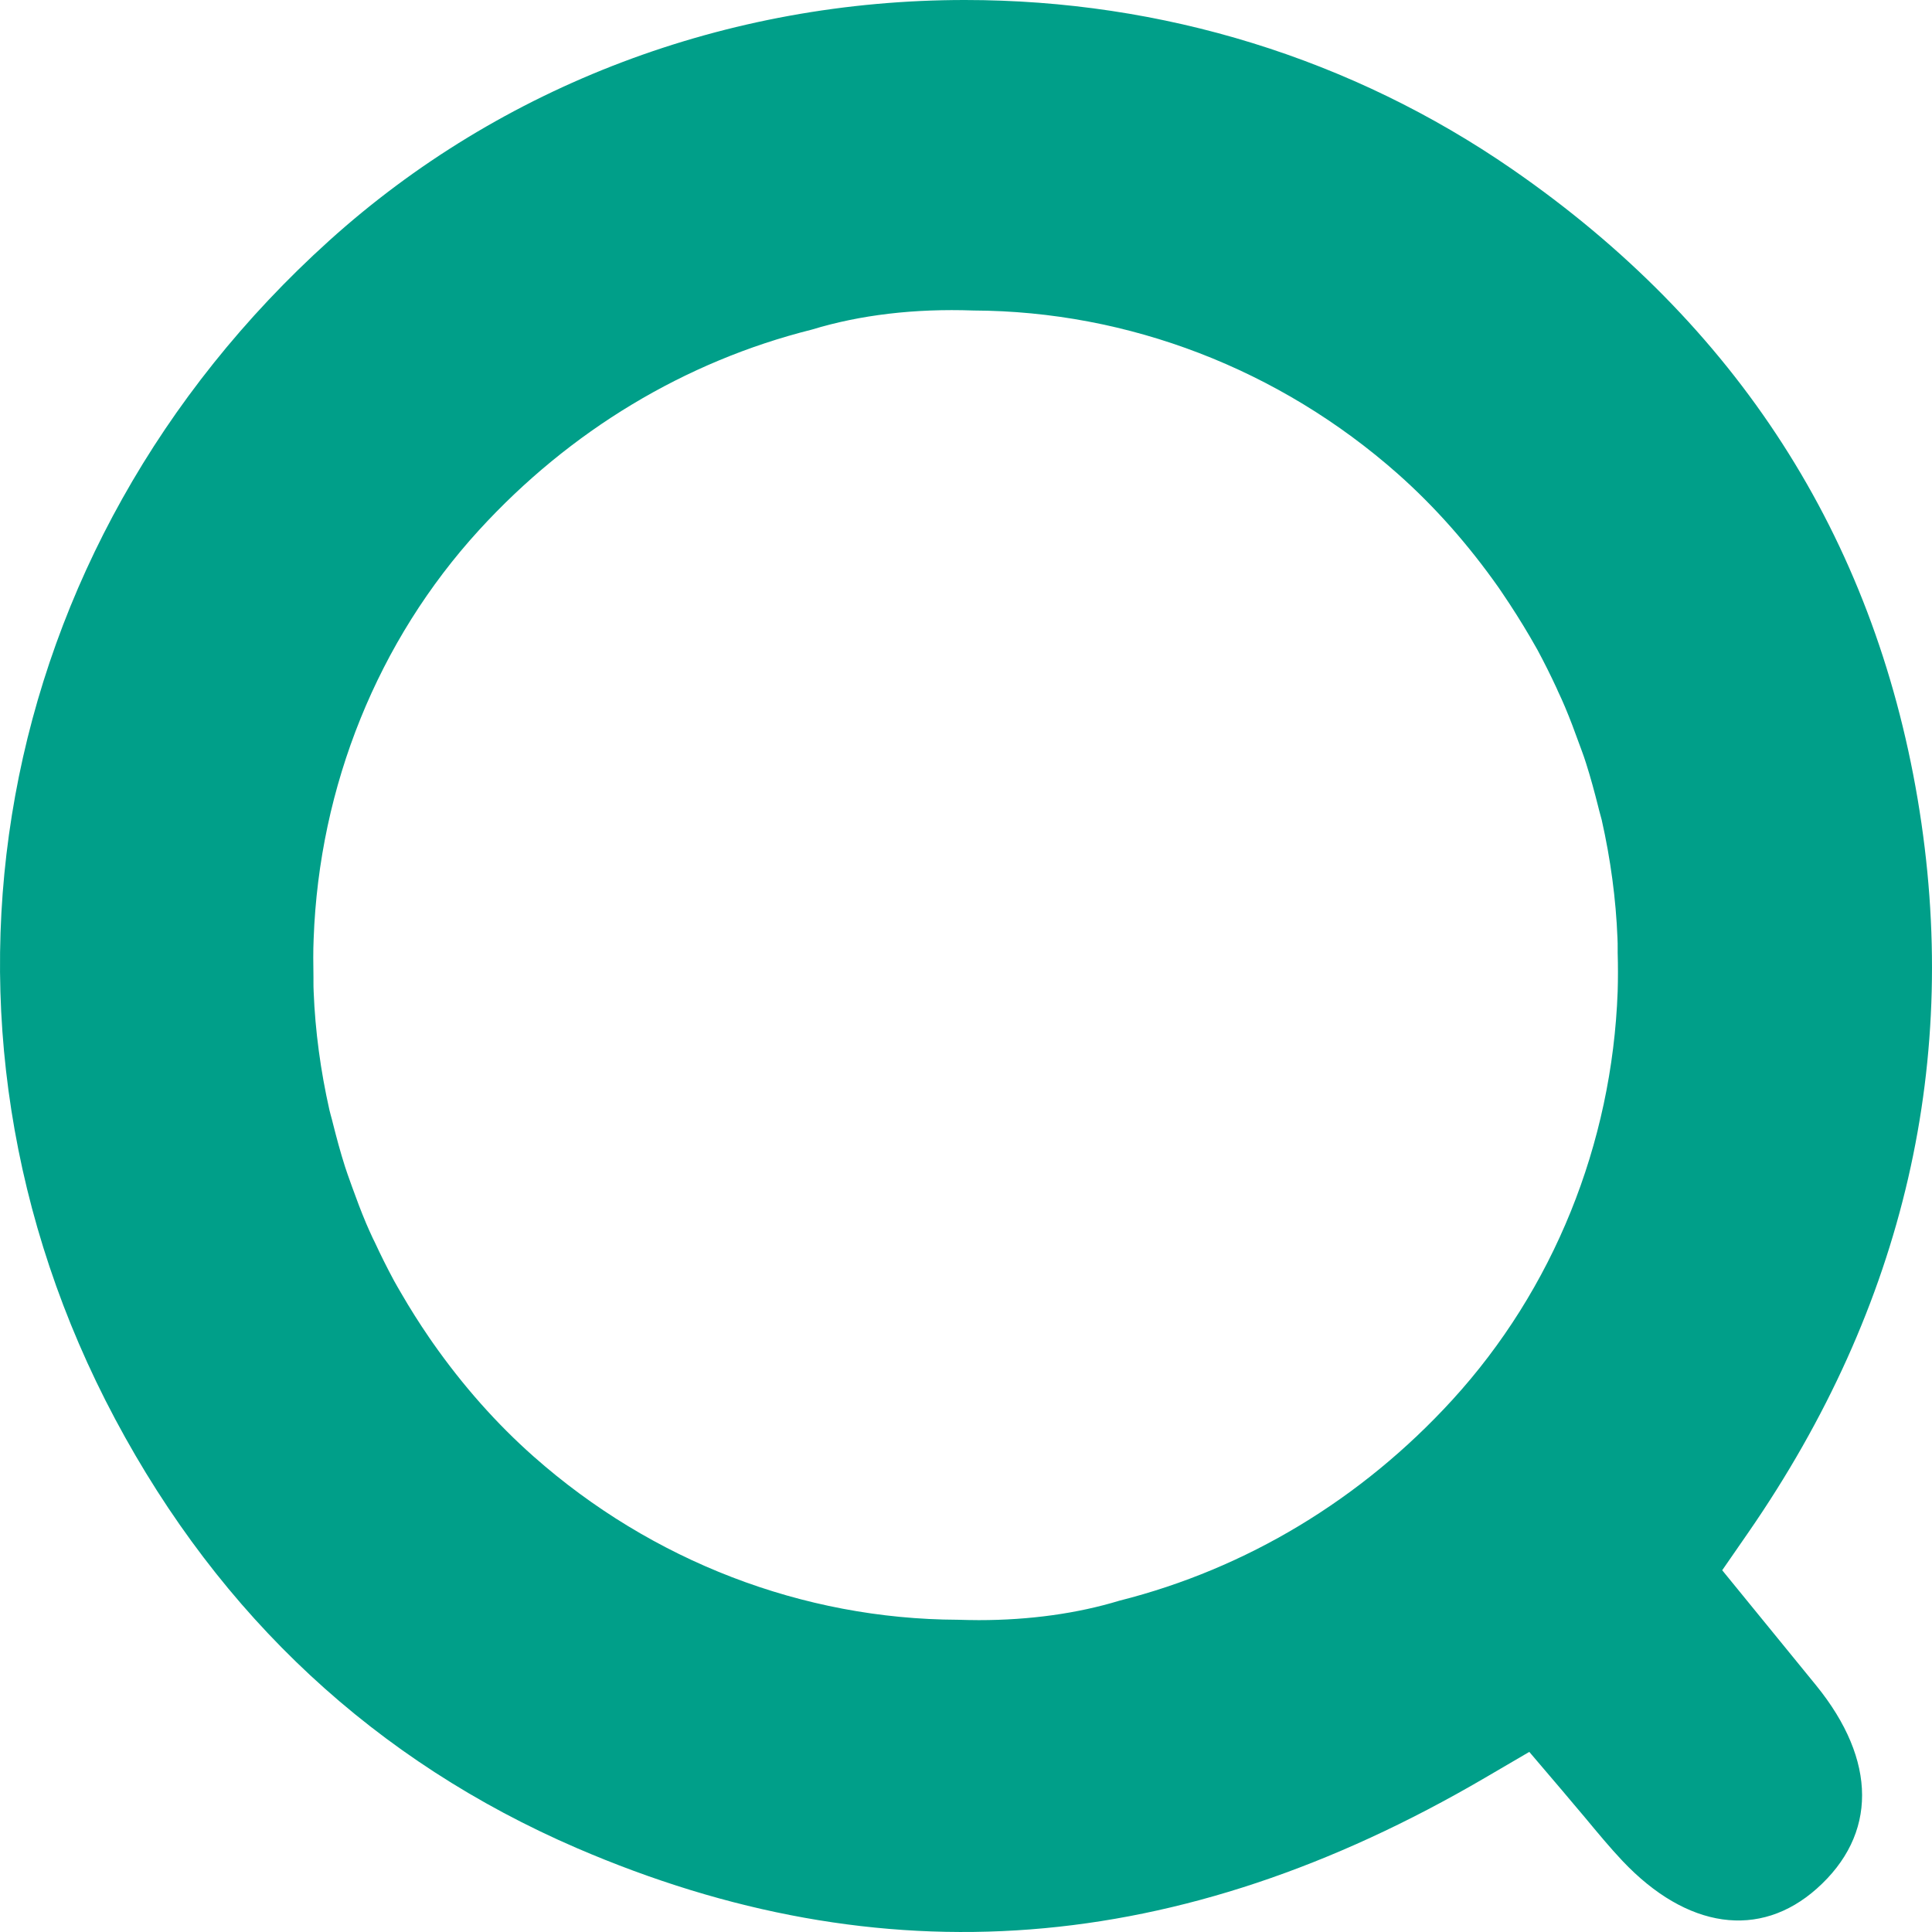 <?xml version="1.0" encoding="UTF-8"?>
<svg xmlns="http://www.w3.org/2000/svg" width="512" height="512" viewBox="0 0 512 512" fill="none">
  <path d="M456.404 416.133L463.395 406.026C504.774 346.097 519.826 280.706 508.193 211.742C496.406 142.114 460.282 85.963 400.789 44.87C358.287 15.518 308.132 0 255.731 0C192.616 0 132.766 22.665 87.203 63.809C-2.853 145.126 -25.66 270.65 30.516 376.062C58.477 428.538 99.652 466.772 152.818 489.743C233.689 524.608 312.418 518.584 393.493 471.162L405.279 464.27L414.106 474.633C416.147 477.032 418.035 479.329 419.923 481.524C423.444 485.761 426.607 489.59 429.975 493.163C447.067 511.234 466.354 513.939 481.457 500.514C497.529 486.221 497.478 466.568 481.304 446.659L456.404 416.133ZM428.699 262.738C427.219 303.269 411.606 341.758 384.87 371.008C360.787 397.348 330.276 415.725 296.652 424.199C285.58 427.568 272.926 429.354 259.405 429.354C257.568 429.354 255.68 429.303 253.792 429.252C212.77 429.099 172.768 413.734 141.389 385.965C131.643 377.338 122.663 367.231 114.653 355.796L113.734 354.469C111.081 350.589 108.632 346.71 106.387 342.83C105.673 341.605 105.009 340.482 104.397 339.359C102.56 335.939 100.877 332.57 99.295 329.15L98.836 328.231C98.223 326.904 97.611 325.576 97.05 324.249C95.672 320.982 94.448 317.715 93.274 314.448L92.764 313.019C92.305 311.743 91.846 310.467 91.437 309.19C90.213 305.362 89.192 301.533 88.223 297.705L87.968 296.684C87.764 295.918 87.509 295.05 87.305 294.183C84.957 283.769 83.529 273.202 83.121 262.789C83.07 261.921 83.07 261.053 83.07 260.134V258.96C83.019 255.54 82.968 252.12 83.121 248.751C84.6 208.271 100.162 169.782 126.949 140.481C151.032 114.141 181.544 95.764 215.168 87.341C227.873 83.462 242.363 81.726 257.976 82.287C298.999 82.441 339.052 97.806 370.431 125.575C380.176 134.202 389.156 144.36 397.167 155.744L398.136 157.173C400.738 161.002 403.188 164.881 405.433 168.71L407.422 172.181C409.259 175.601 410.943 178.97 412.525 182.39L412.882 183.207C413.494 184.534 414.157 185.912 414.719 187.291C416.096 190.558 417.321 193.825 418.494 197.092L419.005 198.47C419.566 200.001 419.974 201.124 420.331 202.298C421.556 206.127 422.576 209.955 423.546 213.784L423.801 214.805C424.056 215.724 424.26 216.489 424.464 217.255C426.811 227.669 428.24 238.235 428.648 248.649C428.699 249.517 428.699 250.435 428.699 251.354V252.477C428.801 255.898 428.801 259.369 428.699 262.738Z" fill="#009F89"></path>
</svg>
